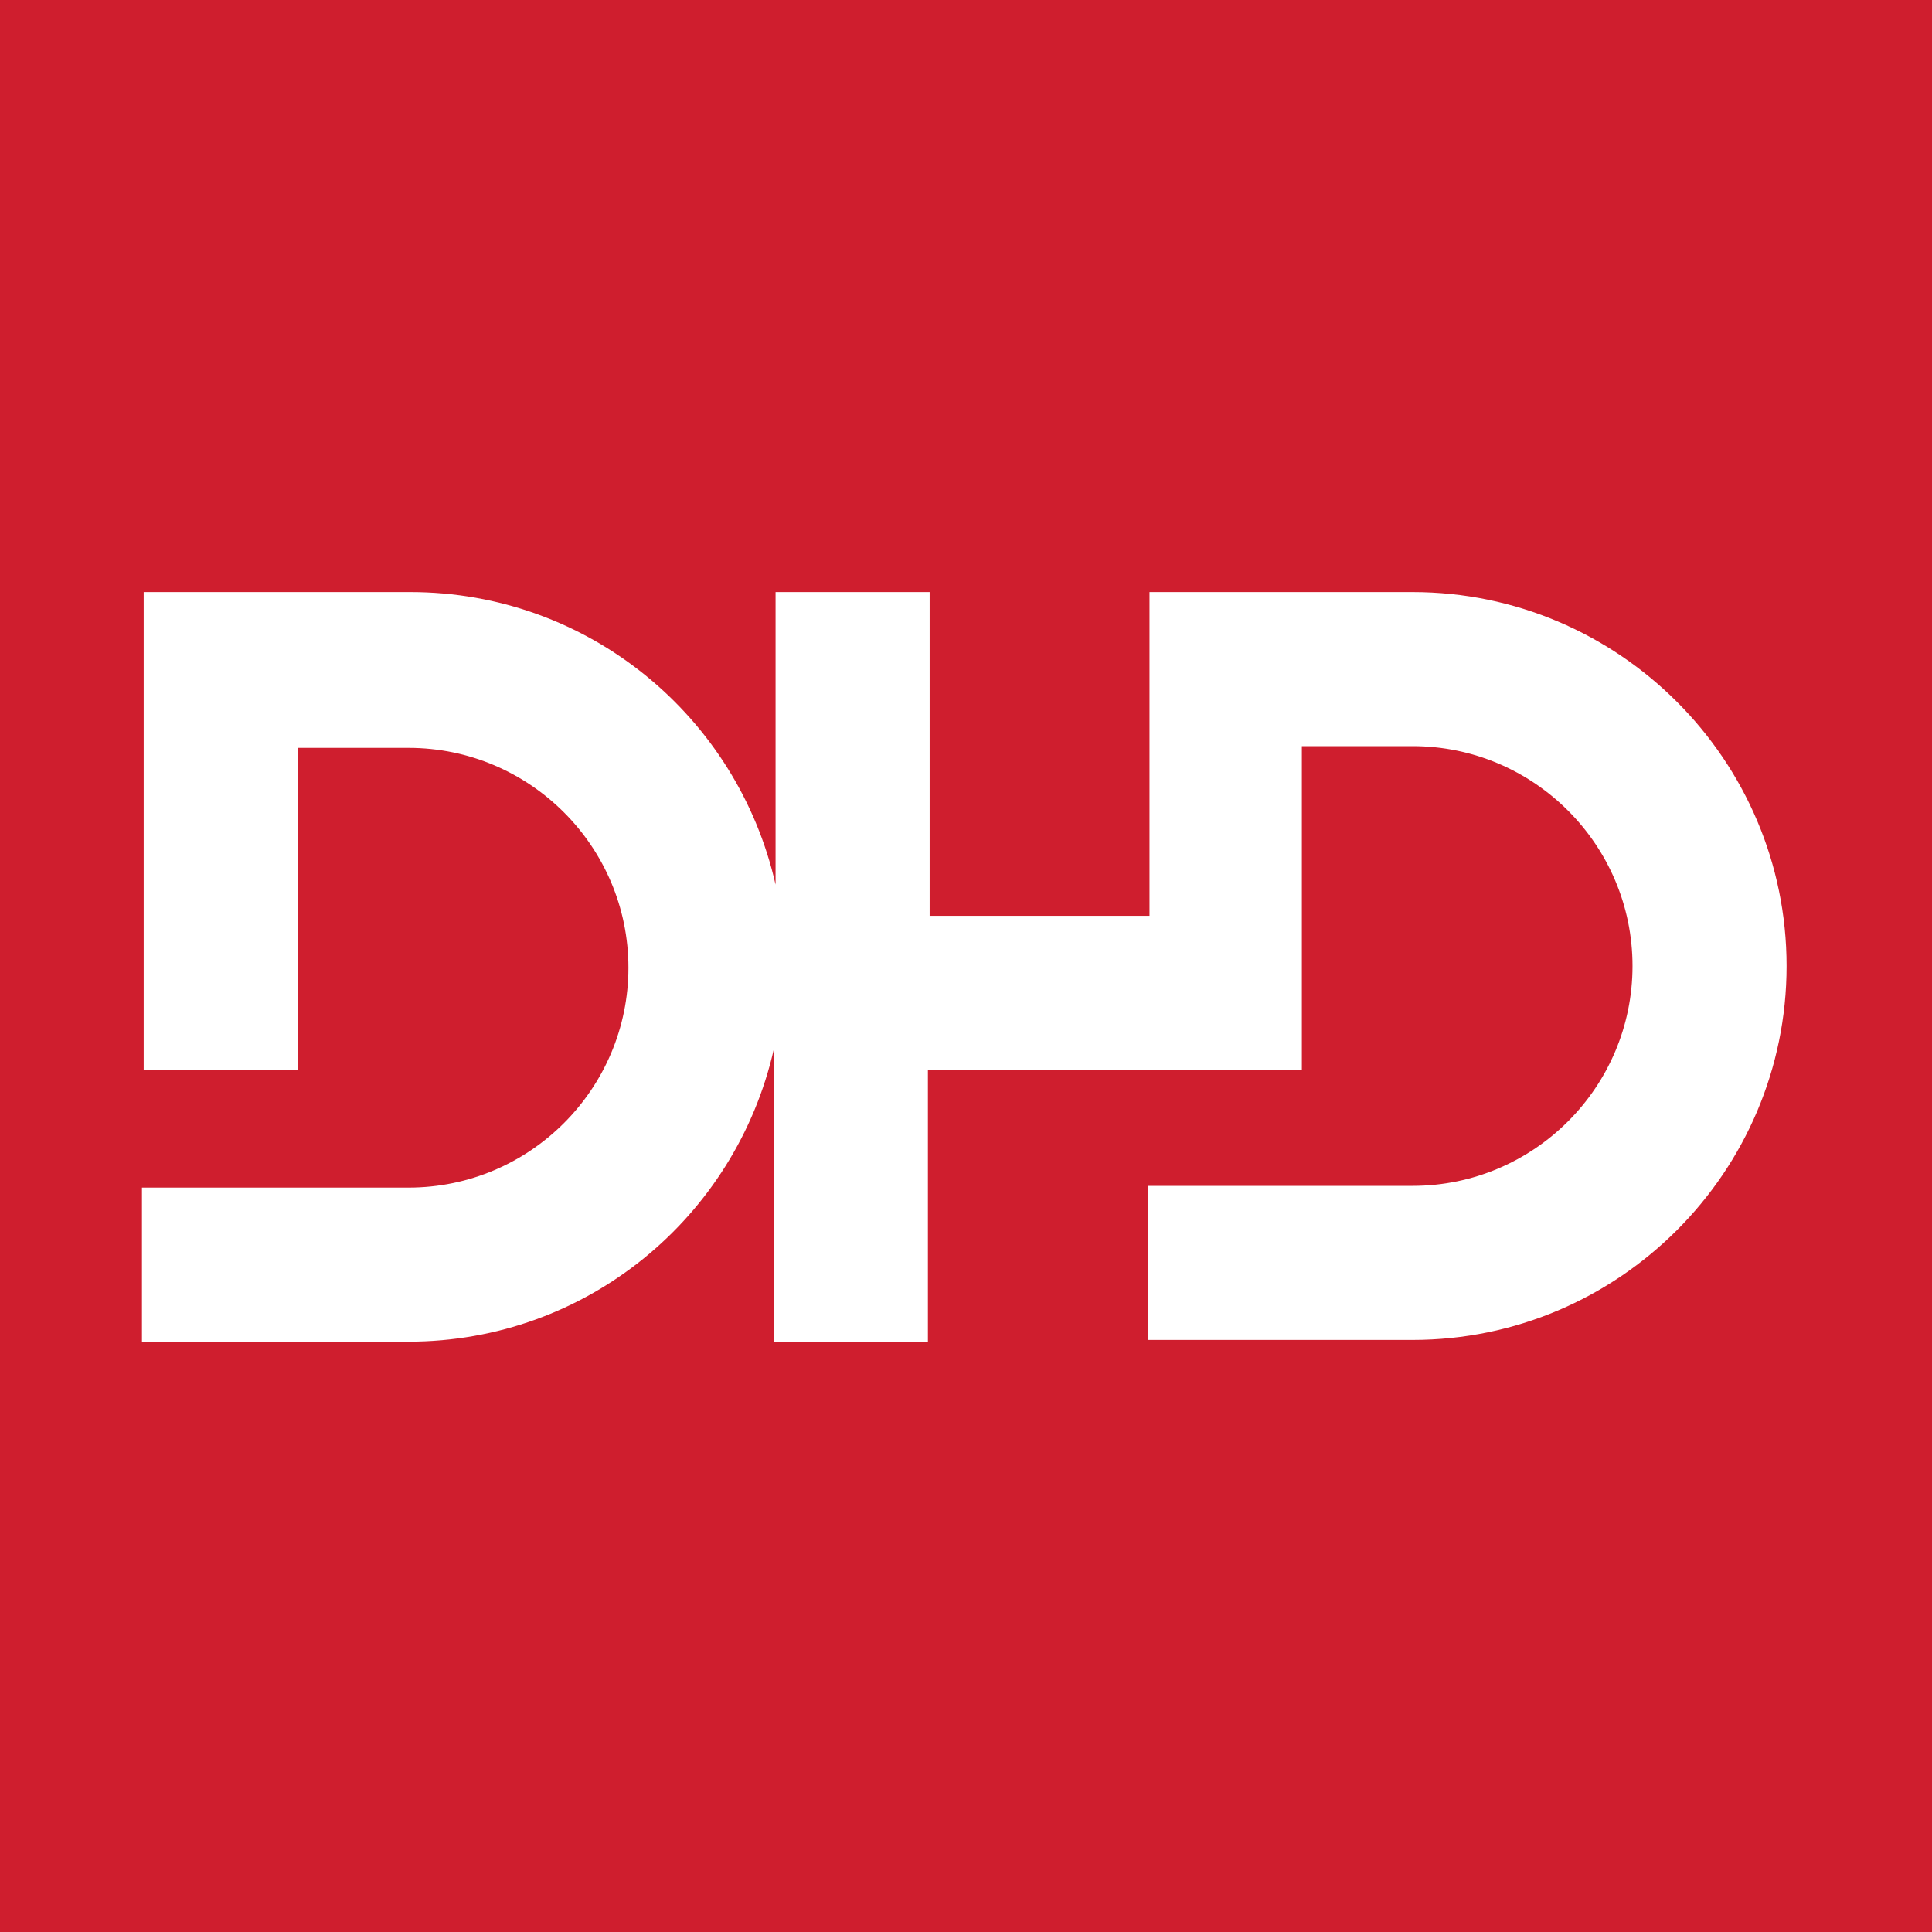 <svg xmlns="http://www.w3.org/2000/svg" version="1.1" xmlns:xlink="http://www.w3.org/1999/xlink" xmlns:svgjs="http://svgjs.dev/svgjs" width="111.6" height="111.6"><rect width="100%" height="100%" fill="#333333" stroke="none"/><svg id="SvgjsSvg1001" xmlns="http://www.w3.org/2000/svg" version="1.1" viewBox="0 0 111.6 111.6">
  <!-- Generator: Adobe Illustrator 29.2.1, SVG Export Plug-In . SVG Version: 2.1.0 Build 116)  -->
  <defs>
    <style>
      .st0 {
        fill: #cf1e2e;
      }

      .st1 {
        fill: #fff;
      }
    </style>
  </defs>
  <rect class="st0" width="111.6" height="111.6"></rect>
  <path class="st1" d="M81.7,34.2h-15.3s0,18.7,0,18.7h-12.7v-18.7h-8.9v16.9c-2.2-9.7-10.8-16.9-21.1-16.9h-15.4v27.6h8.9v-18.6h6.4c7,0,12.7,5.7,12.7,12.7s-5.7,12.7-12.7,12.7h-15.4v8.9h15.4c10.3,0,18.9-7.2,21.1-16.9v16.9h8.9v-15.7h21.6v-18.7h6.4c7,0,12.7,5.7,12.7,12.7s-5.7,12.7-12.7,12.7h-15.3v8.9h15.3c11.9,0,21.6-9.7,21.6-21.6s-9.7-21.6-21.6-21.6Z"></path>
</svg><style>@media (prefers-color-scheme: light) { :root { filter: none; } }
@media (prefers-color-scheme: dark) { :root { filter: none; } }
</style></svg>